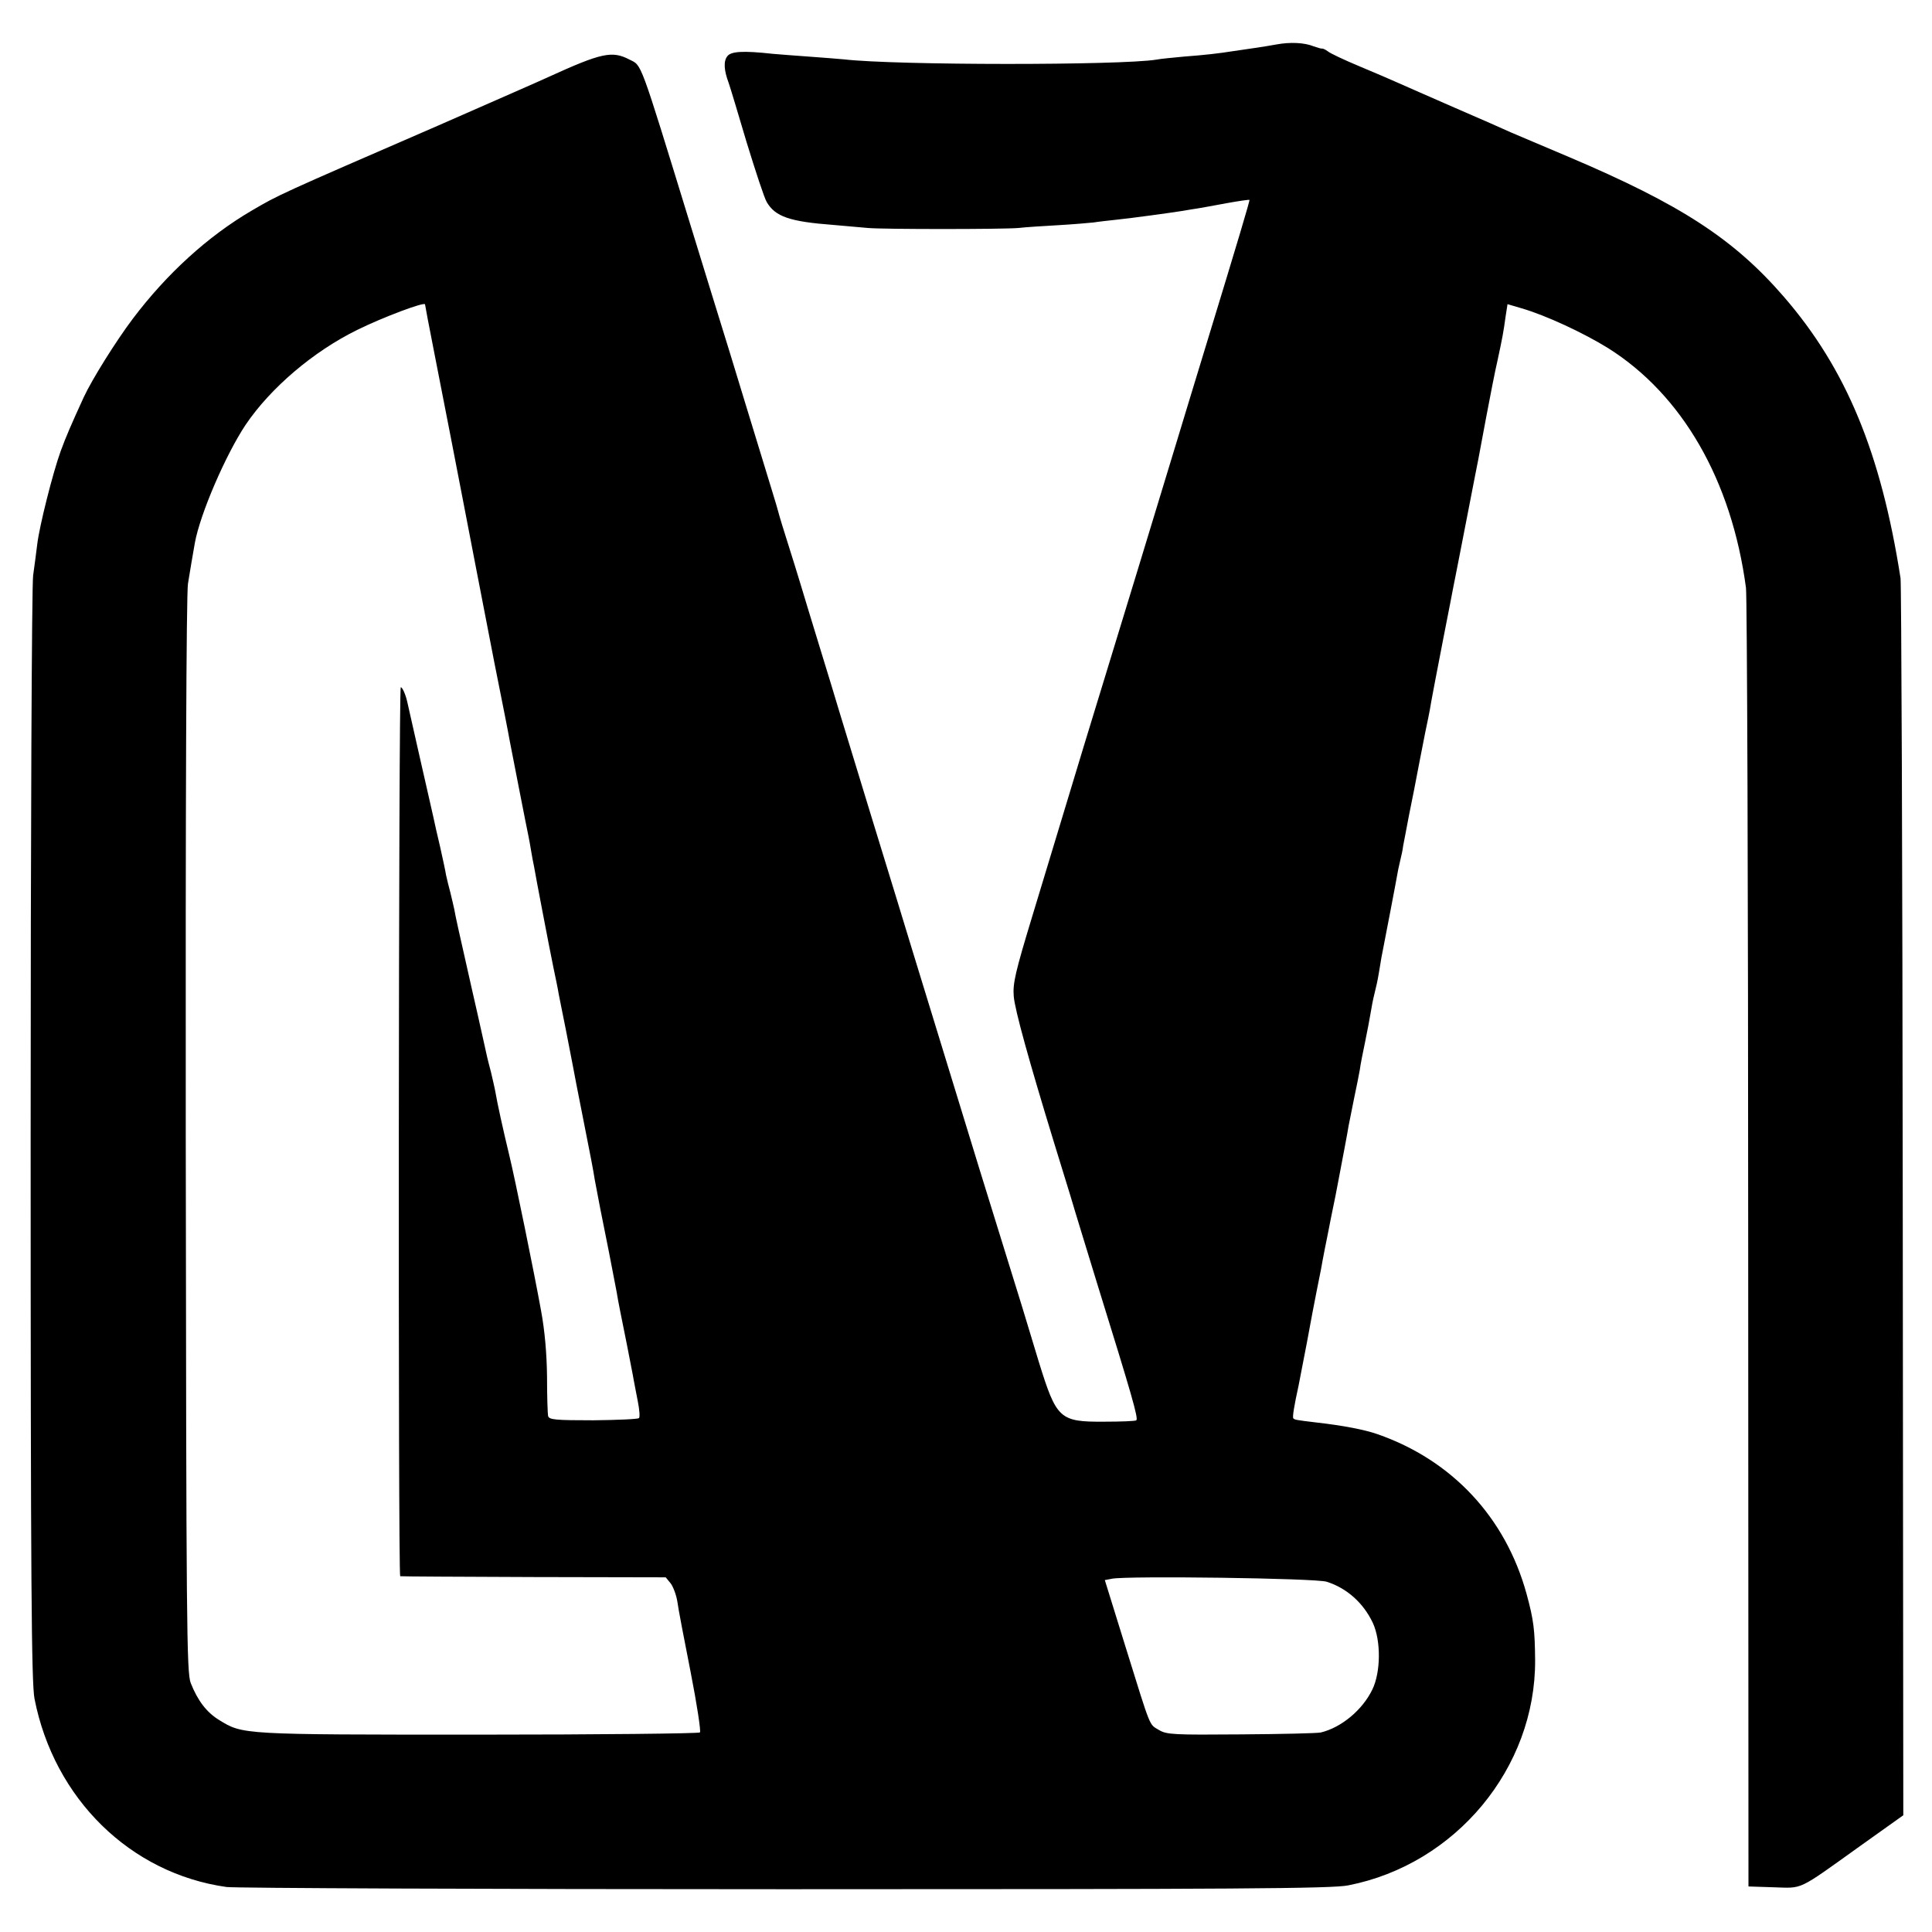 <?xml version="1.0" standalone="no"?>
<!DOCTYPE svg PUBLIC "-//W3C//DTD SVG 20010904//EN"
 "http://www.w3.org/TR/2001/REC-SVG-20010904/DTD/svg10.dtd">
<svg version="1.0" xmlns="http://www.w3.org/2000/svg"
 width="700pt" height="700pt" viewBox="0 0 700 700"
 preserveAspectRatio="xMidYMid meet">
<g transform="translate(0,700) scale(0.1,-0.1)"
fill="#000000" stroke="none">
<path d="M4625 6839 c-22 -4 -58 -10 -80 -13 -22 -3 -56 -8 -75 -11 -58 -9
-101 -14 -180 -20 -41 -4 -86 -8 -100 -11 -130 -21 -943 -21 -1133 1 -18 2
-75 6 -127 10 -52 4 -111 8 -130 10 -109 12 -152 9 -165 -9 -14 -18 -12 -51 5
-96 5 -14 34 -110 65 -215 32 -104 64 -202 73 -217 31 -53 83 -71 242 -83 47
-4 103 -9 125 -11 53 -5 487 -5 545 0 25 3 88 7 142 10 53 3 111 8 130 10 18
3 56 7 83 10 58 6 196 25 240 32 17 3 41 7 55 9 14 2 61 11 105 19 44 8 81 13
82 12 2 -2 -40 -143 -157 -526 -39 -129 -87 -284 -105 -345 -18 -60 -83 -272
-143 -470 -196 -640 -233 -762 -282 -925 -16 -52 -61 -201 -100 -330 -61 -201
-71 -243 -67 -290 4 -49 55 -233 146 -530 16 -52 43 -140 60 -195 16 -55 60
-197 96 -315 127 -409 150 -489 142 -496 -3 -3 -56 -5 -117 -5 -161 -1 -172
10 -236 216 -20 66 -47 155 -60 198 -27 87 -39 126 -154 497 -73 238 -202 658
-250 815 -34 113 -52 170 -147 480 -52 171 -103 337 -113 370 -10 33 -41 137
-70 230 -29 94 -60 197 -70 230 -10 33 -30 98 -45 145 -15 47 -31 99 -35 115
-4 17 -34 113 -65 215 -31 102 -81 264 -110 360 -30 96 -95 308 -145 470 -185
602 -174 571 -219 594 -63 33 -101 25 -294 -63 -23 -11 -204 -90 -402 -177
-576 -250 -574 -249 -673 -307 -159 -93 -308 -229 -431 -392 -61 -81 -148
-220 -178 -285 -44 -96 -64 -142 -83 -194 -29 -80 -77 -271 -85 -337 -4 -30
-10 -81 -15 -114 -5 -33 -9 -946 -9 -2030 0 -1631 3 -1982 14 -2040 71 -362
347 -633 696 -682 29 -4 940 -8 2024 -8 1627 0 1982 2 2040 14 389 76 679 425
677 816 -1 109 -5 145 -31 240 -76 277 -270 485 -541 579 -46 16 -123 31 -220
42 -76 9 -79 10 -84 15 -4 4 3 46 19 119 3 14 16 84 30 155 13 72 29 155 35
185 6 30 13 66 16 80 2 14 9 48 14 75 6 28 12 61 15 75 3 14 9 48 15 75 6 28
12 59 14 70 22 116 39 204 42 225 3 14 12 59 20 100 9 41 18 89 21 105 2 17
11 62 19 100 8 39 17 86 20 105 3 19 9 51 14 70 5 19 12 51 15 70 3 19 8 46
10 60 11 55 55 285 61 320 3 14 7 32 9 40 2 8 7 29 9 46 3 17 13 66 21 110 9
43 27 135 40 204 13 69 27 136 30 150 3 14 8 41 11 60 10 56 11 57 44 230 18
91 34 174 36 185 2 11 6 29 8 40 2 11 21 106 41 210 20 105 39 199 41 210 2
11 15 81 29 155 14 74 32 167 41 205 18 84 21 100 29 158 l7 45 51 -15 c89
-26 224 -89 313 -144 269 -169 448 -479 500 -869 4 -30 8 -1101 8 -2380 l1
-2325 92 -3 c106 -3 83 -15 309 147 l160 114 -2 2221 c-1 1222 -5 2239 -8
2261 -71 455 -197 759 -423 1020 -181 209 -373 334 -778 506 -93 39 -188 80
-210 89 -22 10 -114 51 -205 90 -91 40 -183 80 -205 90 -22 10 -85 37 -140 60
-55 23 -106 47 -114 54 -8 6 -17 10 -20 10 -3 -1 -17 3 -31 8 -34 14 -86 16
-135 7z m-3085 -942 c0 -2 15 -82 34 -178 32 -162 90 -462 101 -519 20 -106
75 -387 116 -600 28 -140 53 -266 55 -280 6 -31 64 -329 69 -351 2 -9 6 -32 9
-50 3 -19 8 -45 11 -59 2 -14 16 -86 30 -160 14 -74 32 -166 40 -205 8 -38 17
-81 19 -95 3 -14 14 -72 26 -130 11 -58 23 -118 26 -134 3 -17 18 -95 34 -175
32 -162 38 -192 45 -236 3 -16 12 -64 20 -105 8 -41 22 -111 31 -155 18 -92
19 -97 28 -145 8 -48 13 -70 37 -190 11 -58 23 -116 25 -130 3 -14 9 -49 15
-78 6 -30 8 -57 4 -60 -4 -4 -78 -7 -166 -8 -136 0 -159 2 -163 15 -2 9 -4 73
-4 143 -1 83 -8 166 -22 241 -24 133 -94 476 -115 562 -22 91 -44 191 -50 228
-3 17 -11 50 -16 72 -6 22 -12 47 -14 55 -2 8 -26 119 -55 245 -54 239 -58
257 -64 290 -2 11 -9 38 -14 60 -6 22 -13 51 -16 65 -2 14 -12 59 -21 100 -10
41 -21 91 -25 110 -4 19 -27 118 -50 220 -23 102 -43 190 -44 195 -6 28 -18
55 -24 55 -8 0 -10 -3219 -2 -3221 3 -1 220 -2 483 -3 l479 -1 18 -22 c9 -12
20 -41 24 -65 3 -24 25 -139 48 -255 23 -117 38 -216 34 -220 -4 -4 -366 -8
-804 -8 -858 0 -852 0 -938 53 -46 28 -78 71 -103 134 -15 39 -16 209 -18
1983 -1 1195 2 1963 8 2000 10 62 15 91 25 148 19 105 112 320 184 428 90 133
244 265 405 344 91 45 245 103 245 92z m3267 -4628 c73 -23 133 -77 167 -149
30 -65 29 -179 -2 -242 -36 -74 -112 -137 -186 -155 -11 -3 -142 -6 -289 -7
-244 -2 -270 -1 -298 16 -36 22 -27 -1 -120 298 l-76 245 26 5 c55 11 740 2
778 -11z"/>
</g>
</svg>
